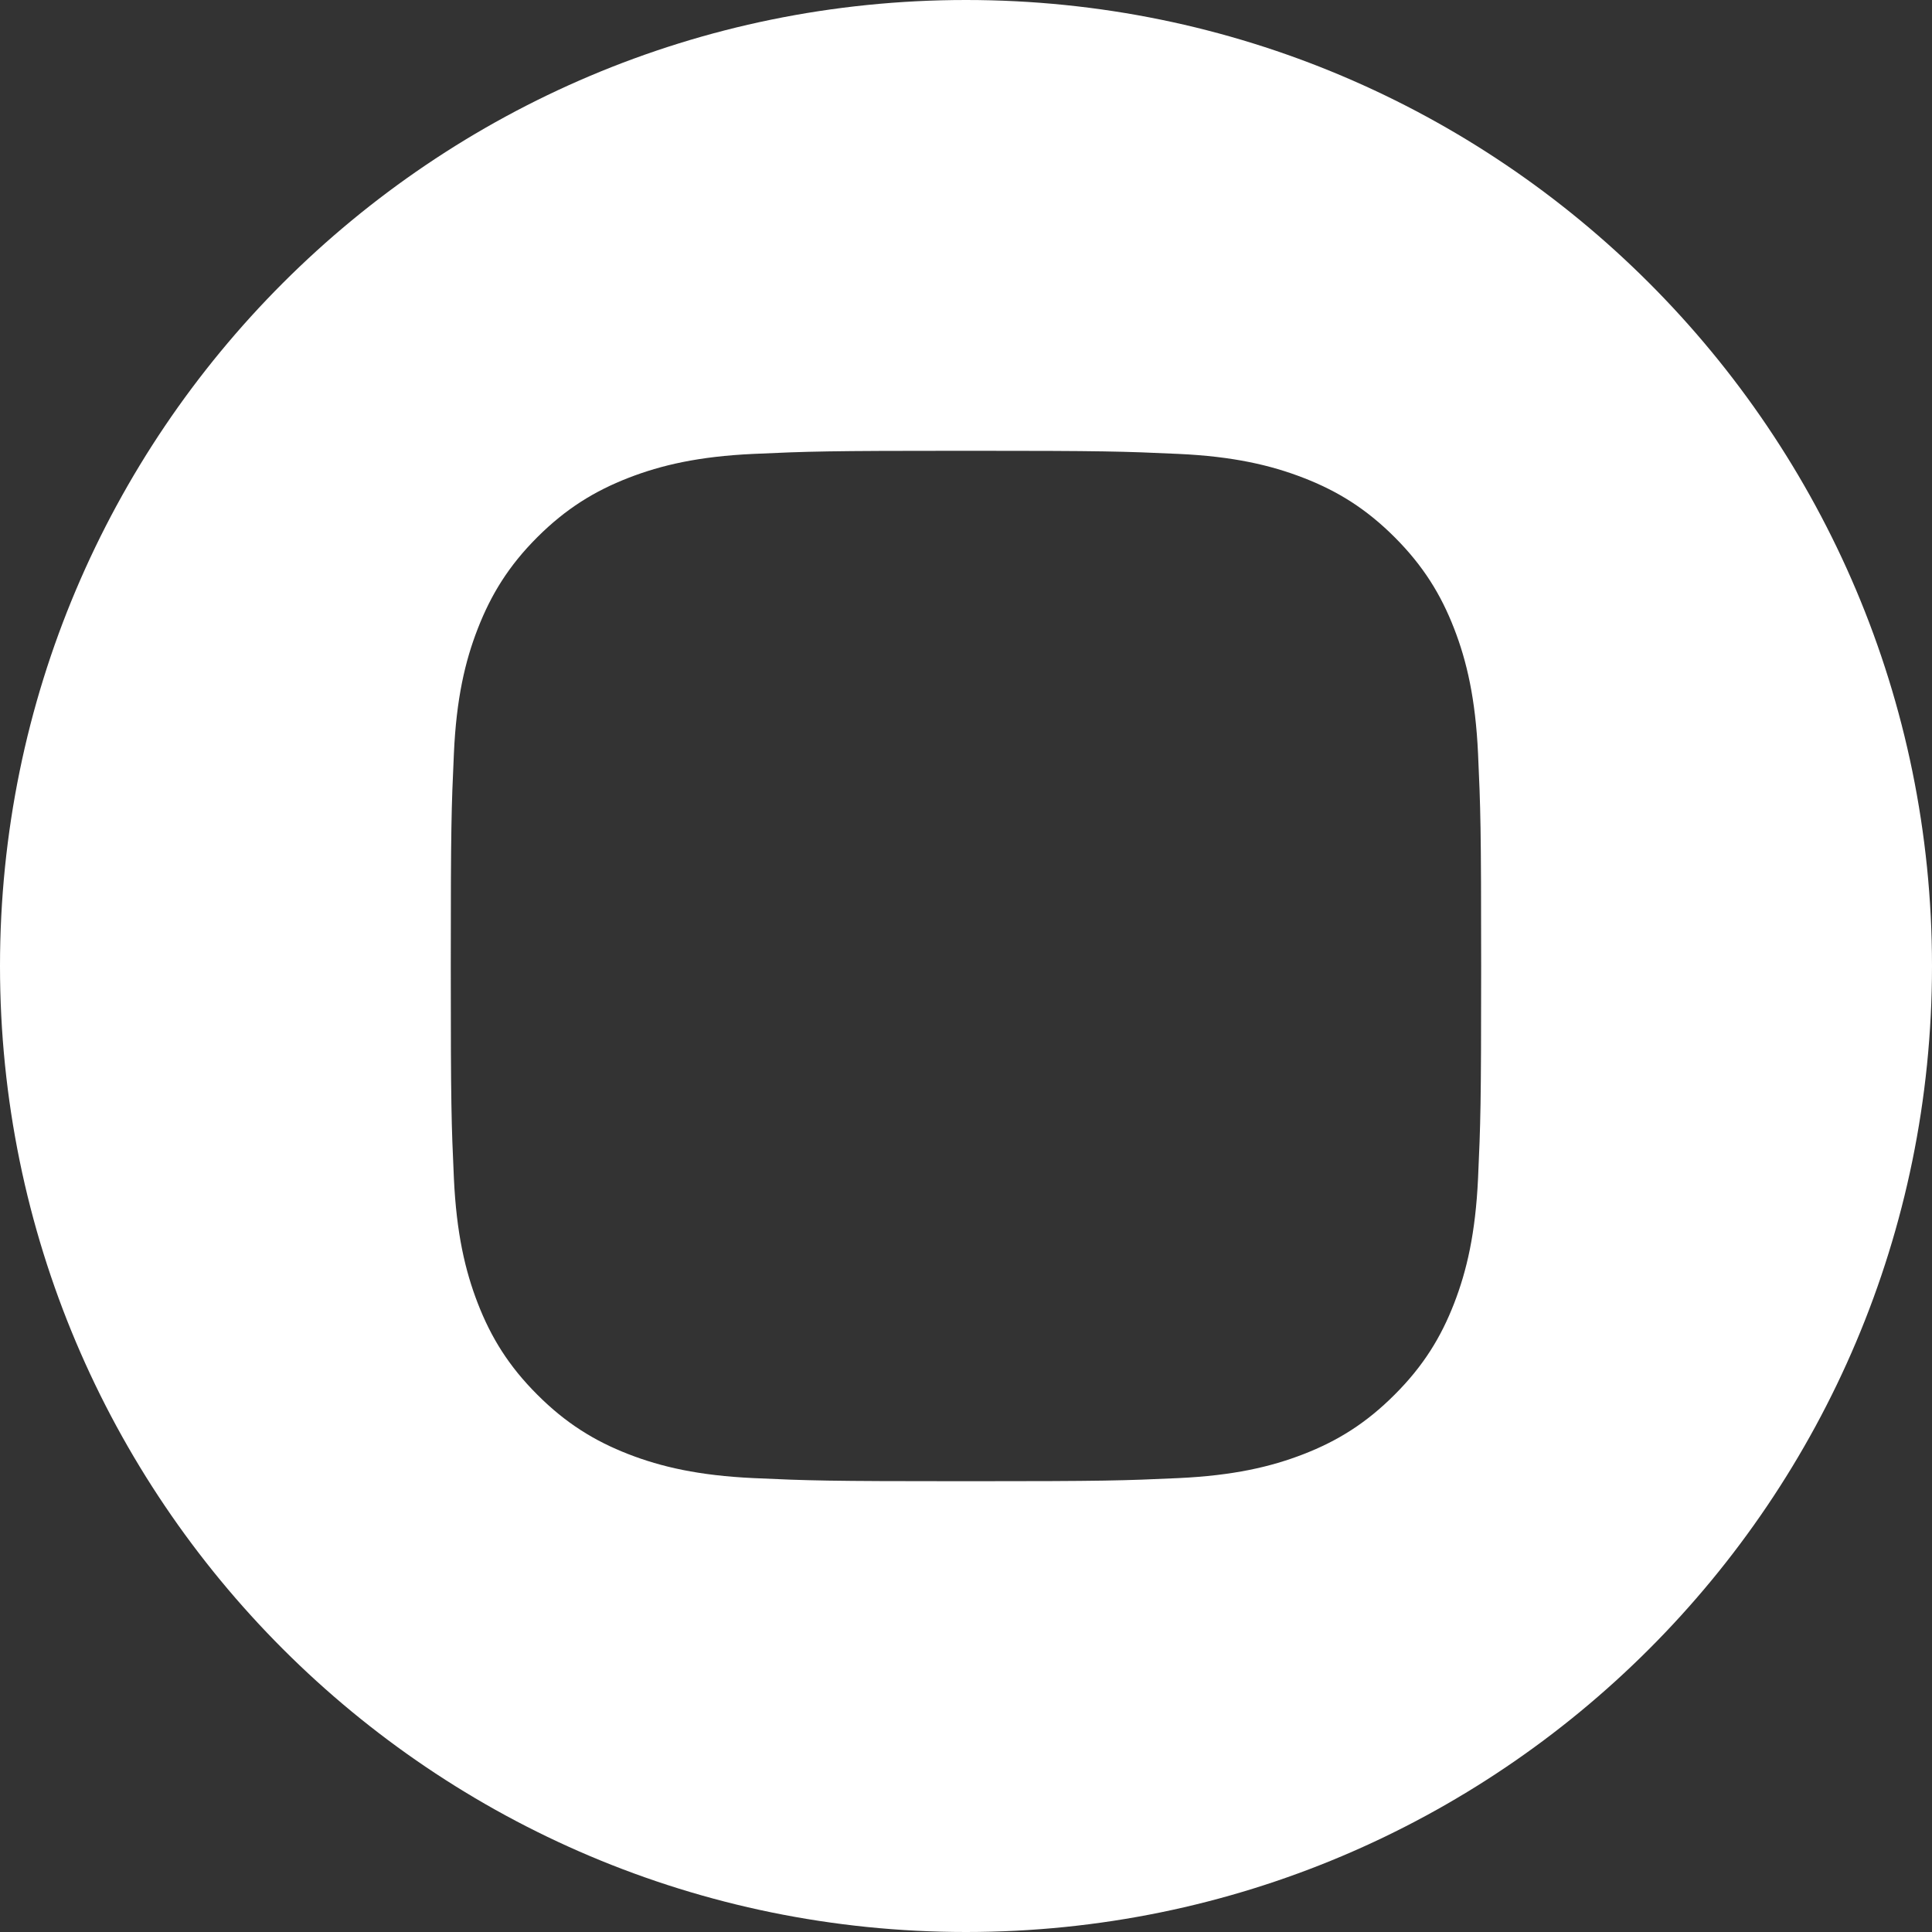 <svg width="31" height="31" viewBox="0 0 31 31" fill="none" xmlns="http://www.w3.org/2000/svg">
<rect x="0" y="0" width="31" height="31" fill="#333333" stroke="none"/>
<path fill-rule="evenodd" clip-rule="evenodd" d="M15.5 0C6.94 0 0 6.94 0 15.5C0 24.061 6.94 31 15.5 31C24.061 31 31 24.061 31 15.5C31 6.94 24.061 0 15.5 0ZM12.092 7.283C12.974 7.243 13.255 7.233 15.501 7.233H15.498C17.744 7.233 18.024 7.243 18.906 7.283C19.786 7.323 20.387 7.463 20.914 7.667C21.459 7.878 21.919 8.161 22.378 8.62C22.838 9.08 23.121 9.541 23.332 10.085C23.536 10.61 23.675 11.211 23.716 12.091C23.756 12.973 23.766 13.255 23.766 15.5C23.766 17.745 23.756 18.026 23.716 18.908C23.675 19.788 23.536 20.388 23.332 20.914C23.121 21.458 22.838 21.919 22.378 22.378C21.919 22.838 21.459 23.122 20.915 23.333C20.389 23.537 19.788 23.676 18.907 23.717C18.026 23.757 17.745 23.767 15.499 23.767C13.255 23.767 12.973 23.757 12.091 23.717C11.211 23.676 10.61 23.537 10.084 23.333C9.541 23.122 9.08 22.838 8.621 22.378C8.161 21.919 7.878 21.458 7.667 20.914C7.463 20.388 7.324 19.788 7.283 18.908C7.243 18.026 7.233 17.745 7.233 15.5C7.233 13.255 7.243 12.973 7.283 12.091C7.322 11.211 7.462 10.61 7.667 10.085C7.879 9.541 8.161 9.08 8.621 8.62C9.081 8.161 9.542 7.878 10.085 7.667C10.611 7.463 11.212 7.323 12.092 7.283Z" fill="white"/>
</svg>
